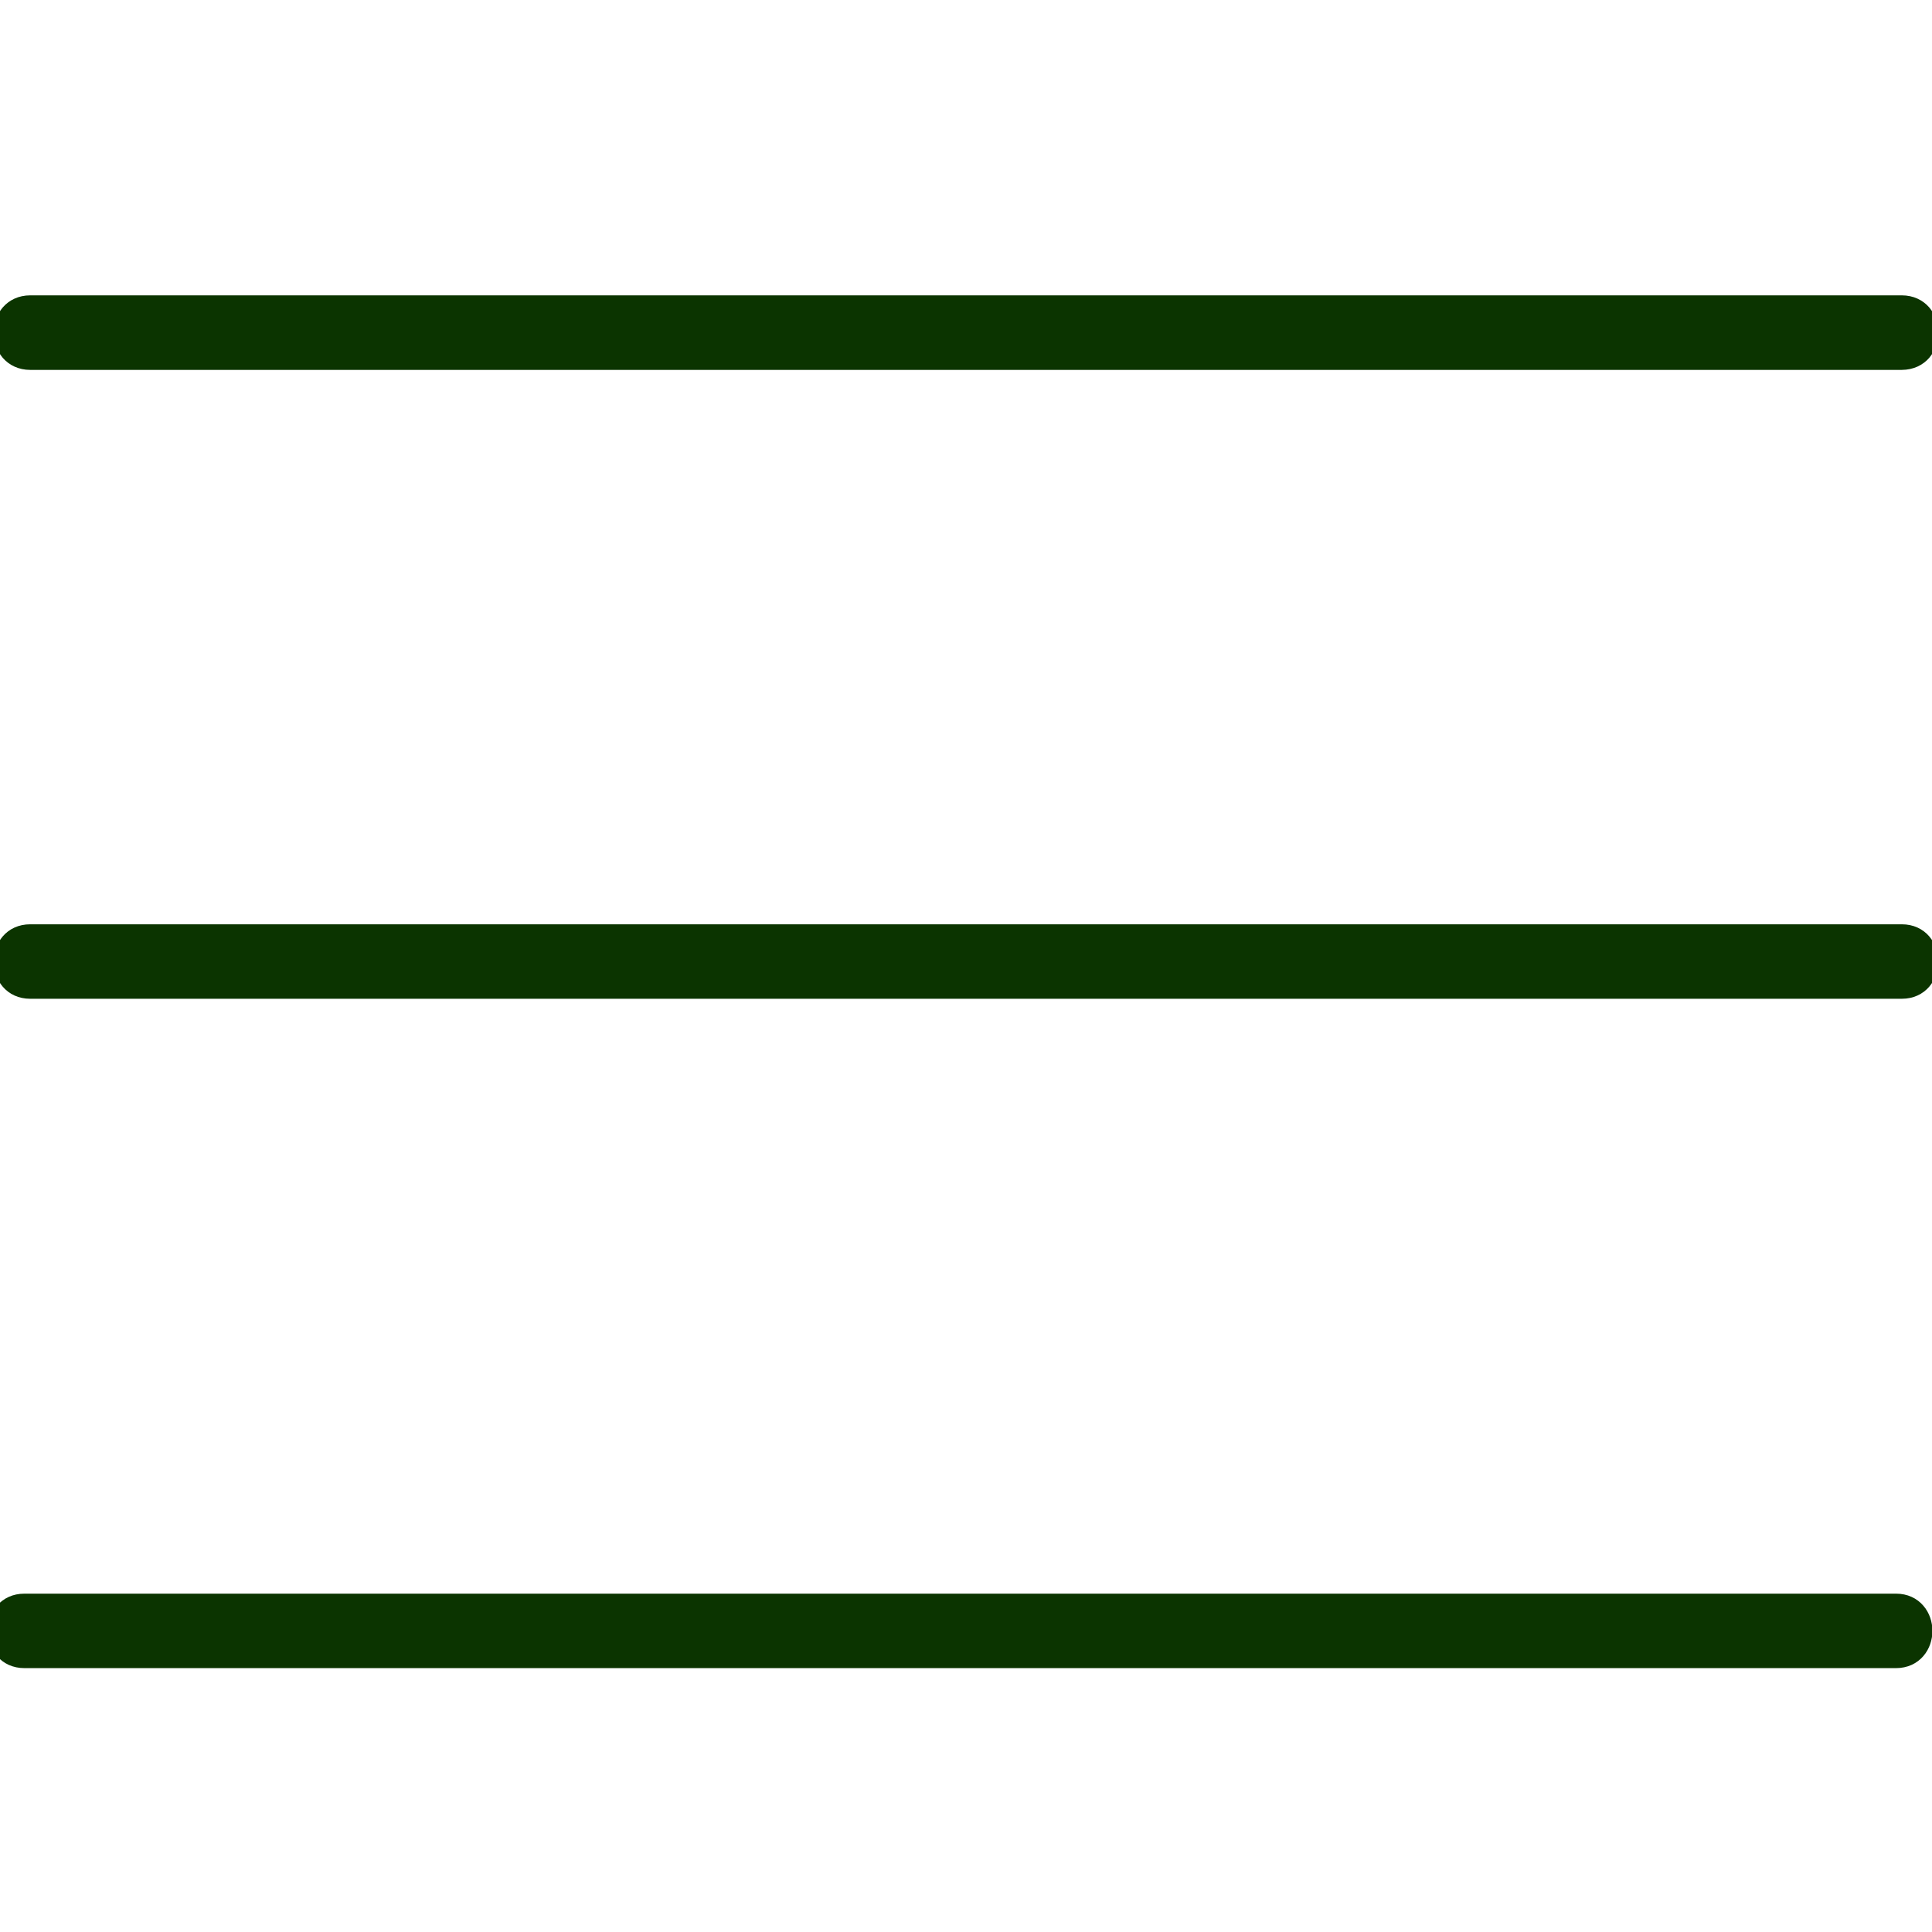 <?xml version="1.0" encoding="UTF-8"?>
<svg xmlns="http://www.w3.org/2000/svg" width="24" height="24" viewBox="0 0 24 24" fill="none">
  <g clip-path="url(#clip0_356_426)">
    <path d="M23.625 11.557C23.747 11.557 23.844 11.605 23.909 11.681C23.972 11.755 24.002 11.851 24.002 11.944C24.002 12.038 23.972 12.134 23.909 12.208C23.844 12.284 23.747 12.332 23.625 12.332H0.375C0.253 12.332 0.156 12.284 0.091 12.208C0.028 12.134 -0.002 12.038 -0.002 11.944C-0.002 11.851 0.028 11.755 0.091 11.681C0.156 11.605 0.253 11.557 0.375 11.557H23.625Z" fill="#0B3400" stroke="#0B3400" stroke-width="0.15"></path>
    <path d="M23.553 19.872C23.675 19.872 23.771 19.92 23.836 19.996C23.9 20.07 23.93 20.166 23.93 20.26C23.93 20.353 23.9 20.449 23.836 20.523C23.771 20.599 23.674 20.647 23.553 20.647H0.303C0.181 20.647 0.084 20.599 0.019 20.523C-0.045 20.449 -0.075 20.353 -0.075 20.26C-0.075 20.166 -0.045 20.07 0.019 19.996C0.084 19.92 0.181 19.872 0.303 19.872H23.553Z" fill="#0B3400" stroke="#0B3400" stroke-width="0.15"></path>
    <path d="M23.625 3.744C23.747 3.744 23.844 3.793 23.909 3.868C23.972 3.942 24.002 4.038 24.002 4.132C24.002 4.225 23.972 4.321 23.909 4.396C23.844 4.471 23.747 4.519 23.625 4.52H0.375C0.253 4.52 0.156 4.471 0.091 4.396C0.028 4.321 -0.002 4.225 -0.002 4.132C-0.002 4.038 0.028 3.942 0.091 3.868C0.156 3.793 0.253 3.744 0.375 3.744H23.625Z" fill="#0B3400" stroke="#0B3400" stroke-width="0.15"></path>
  </g>
  <defs>
    <clipPath id="clip0_356_426">
      <rect width="24" height="24" fill="white"></rect>
    </clipPath>
  </defs>
</svg>
